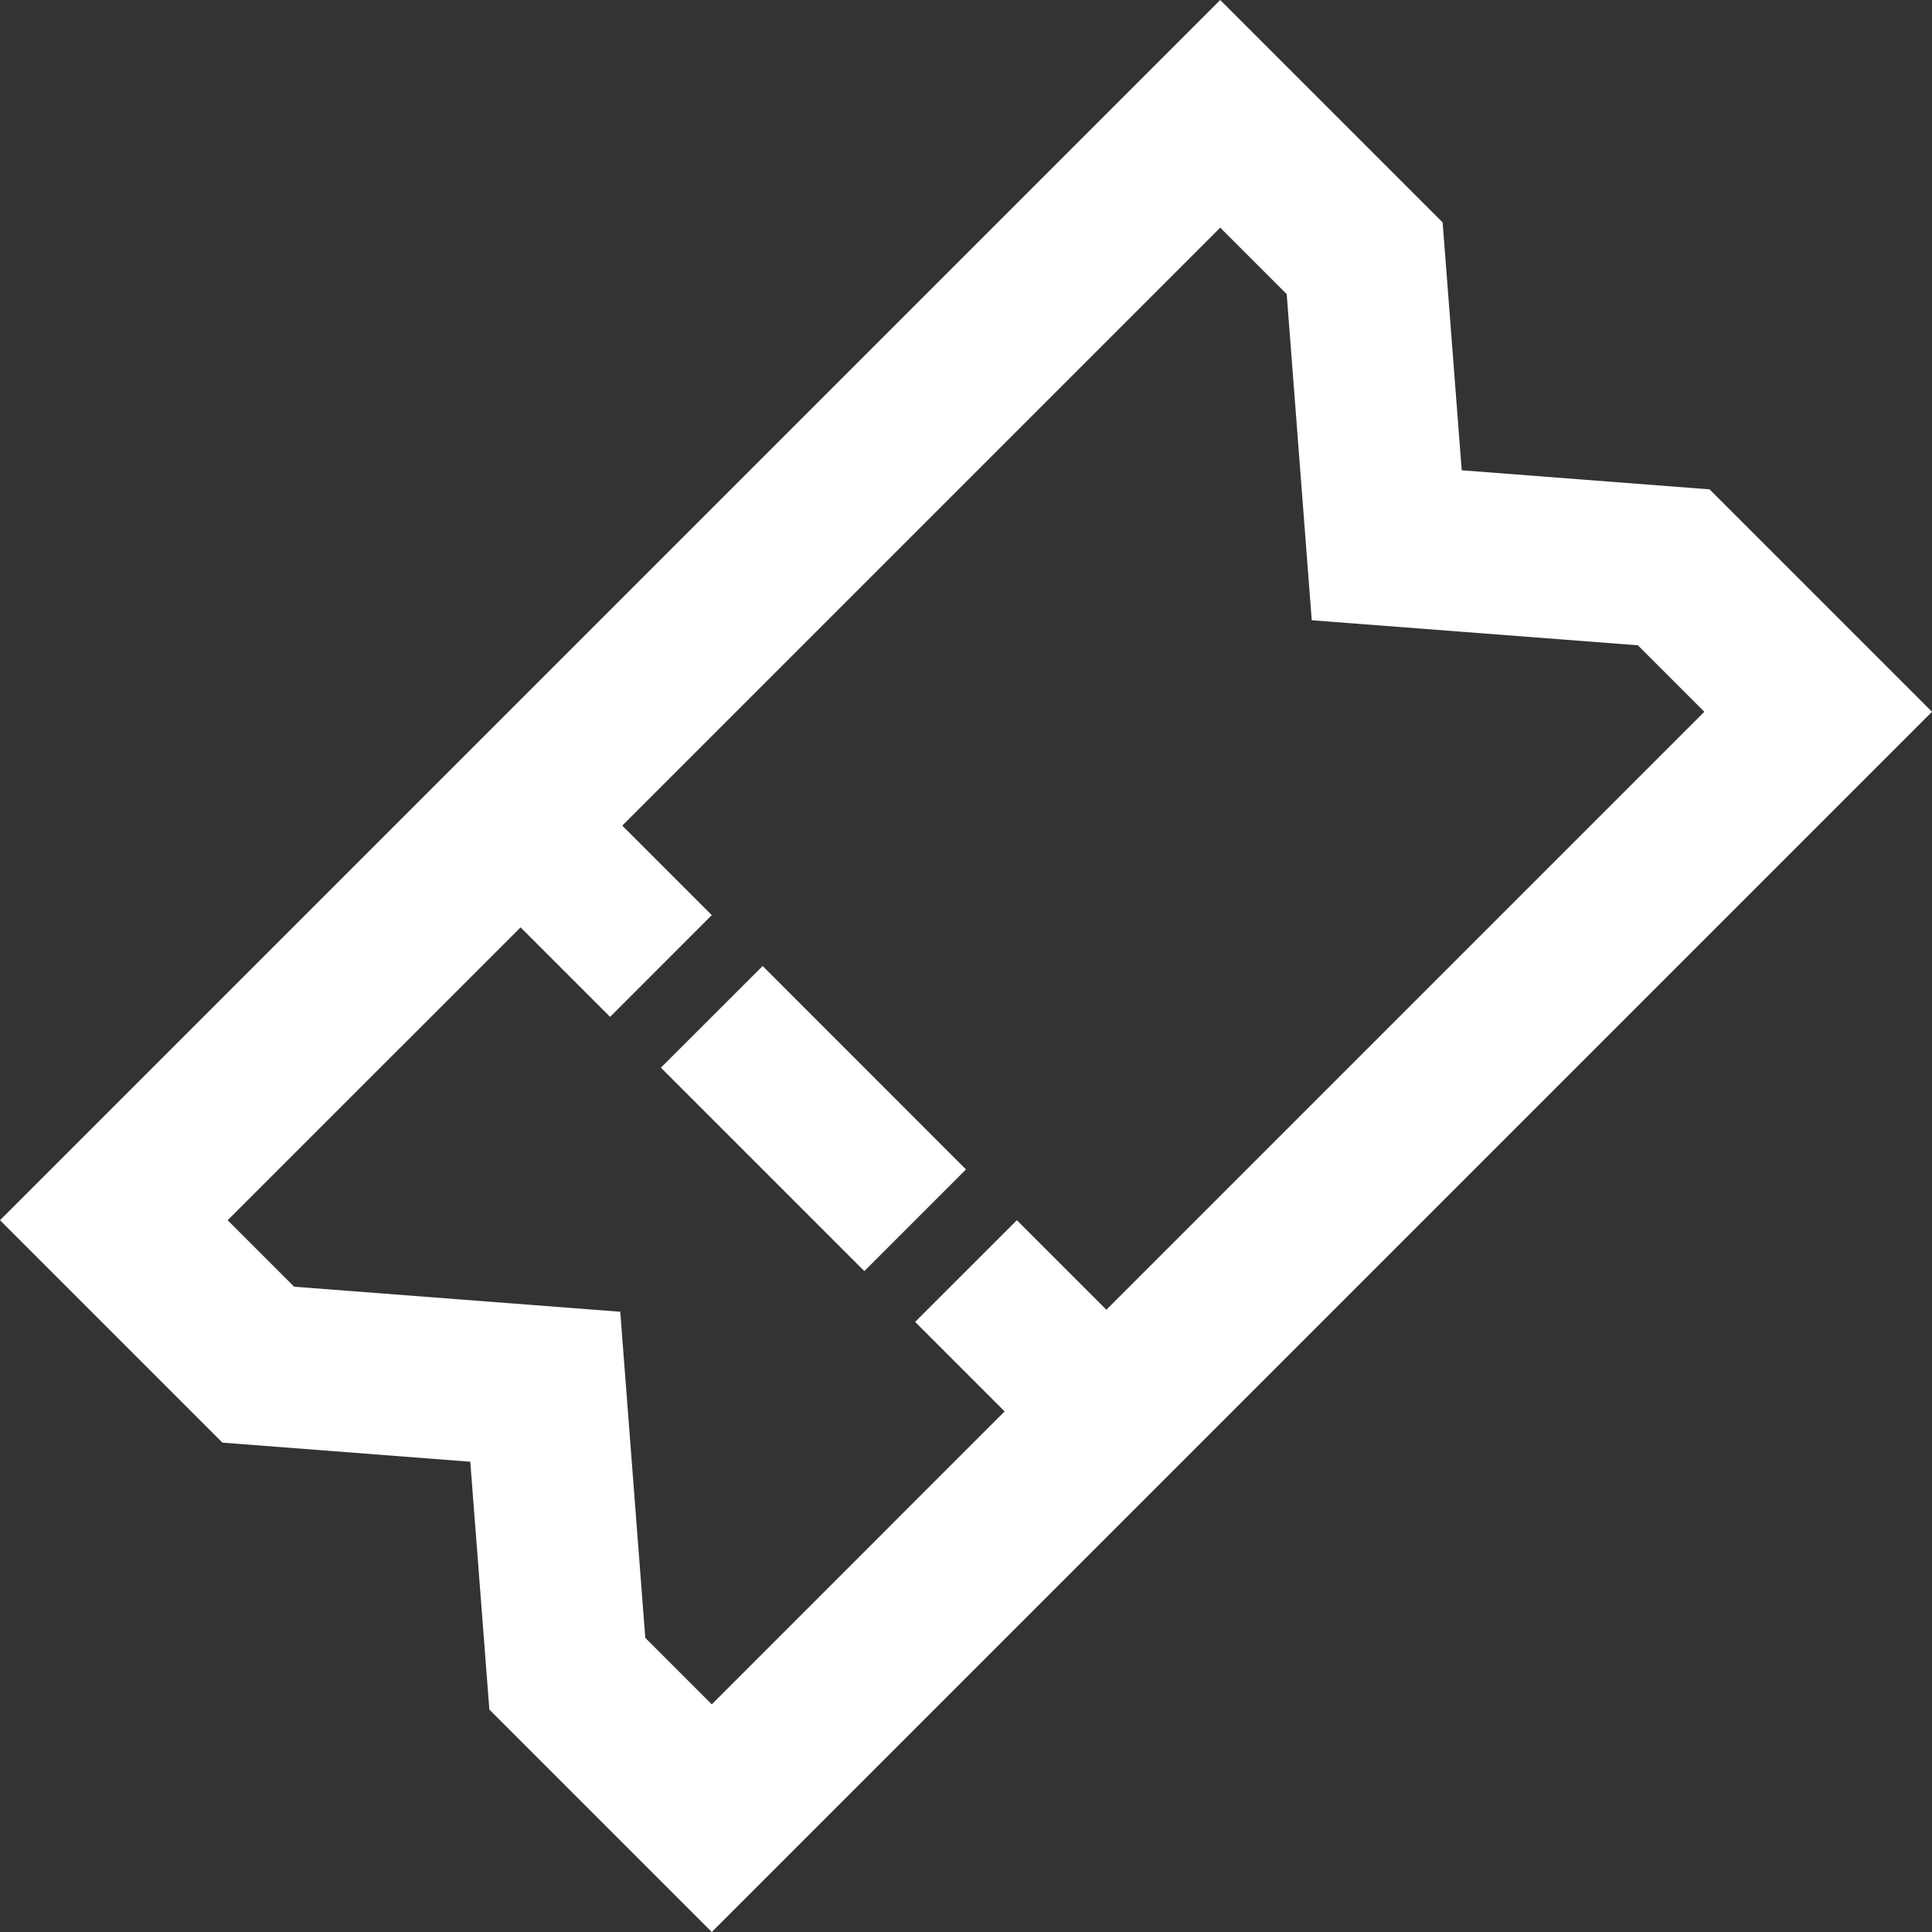 <svg width="24" height="24" viewBox="0 0 24 24" fill="none" xmlns="http://www.w3.org/2000/svg">
<rect x="0" y="0" width="24" height="24" fill="#333333" stroke="none"/>
<g clip-path="url(#clip0_3499_5228)">
<path d="M9.474 12L8.21 13.263L10.737 15.79L12 14.527L9.474 12Z" fill="#fff"/>
<path fill-rule="evenodd" clip-rule="evenodd" d="M17.921 2.763L18.158 5.842L21.237 6.079L24 8.842L8.842 24L6.079 21.237L5.842 18.158L2.763 17.921L0 15.158L15.158 0L17.921 2.763ZM16.295 7.705L20.346 8.016L21.172 8.842L13.744 16.27L12.632 15.158L11.368 16.421L12.48 17.533L8.842 21.172L8.016 20.346L7.705 16.295L3.654 15.984L2.828 15.158L6.467 11.52L7.579 12.632L8.842 11.368L7.73 10.256L15.158 2.828L15.984 3.654L16.295 7.705Z" fill="#fff"/>
</g>
<defs>
<clipPath id="clip0_3499_5228">
<rect width="24" height="24" fill="white"/>
</clipPath>
</defs>
</svg>
